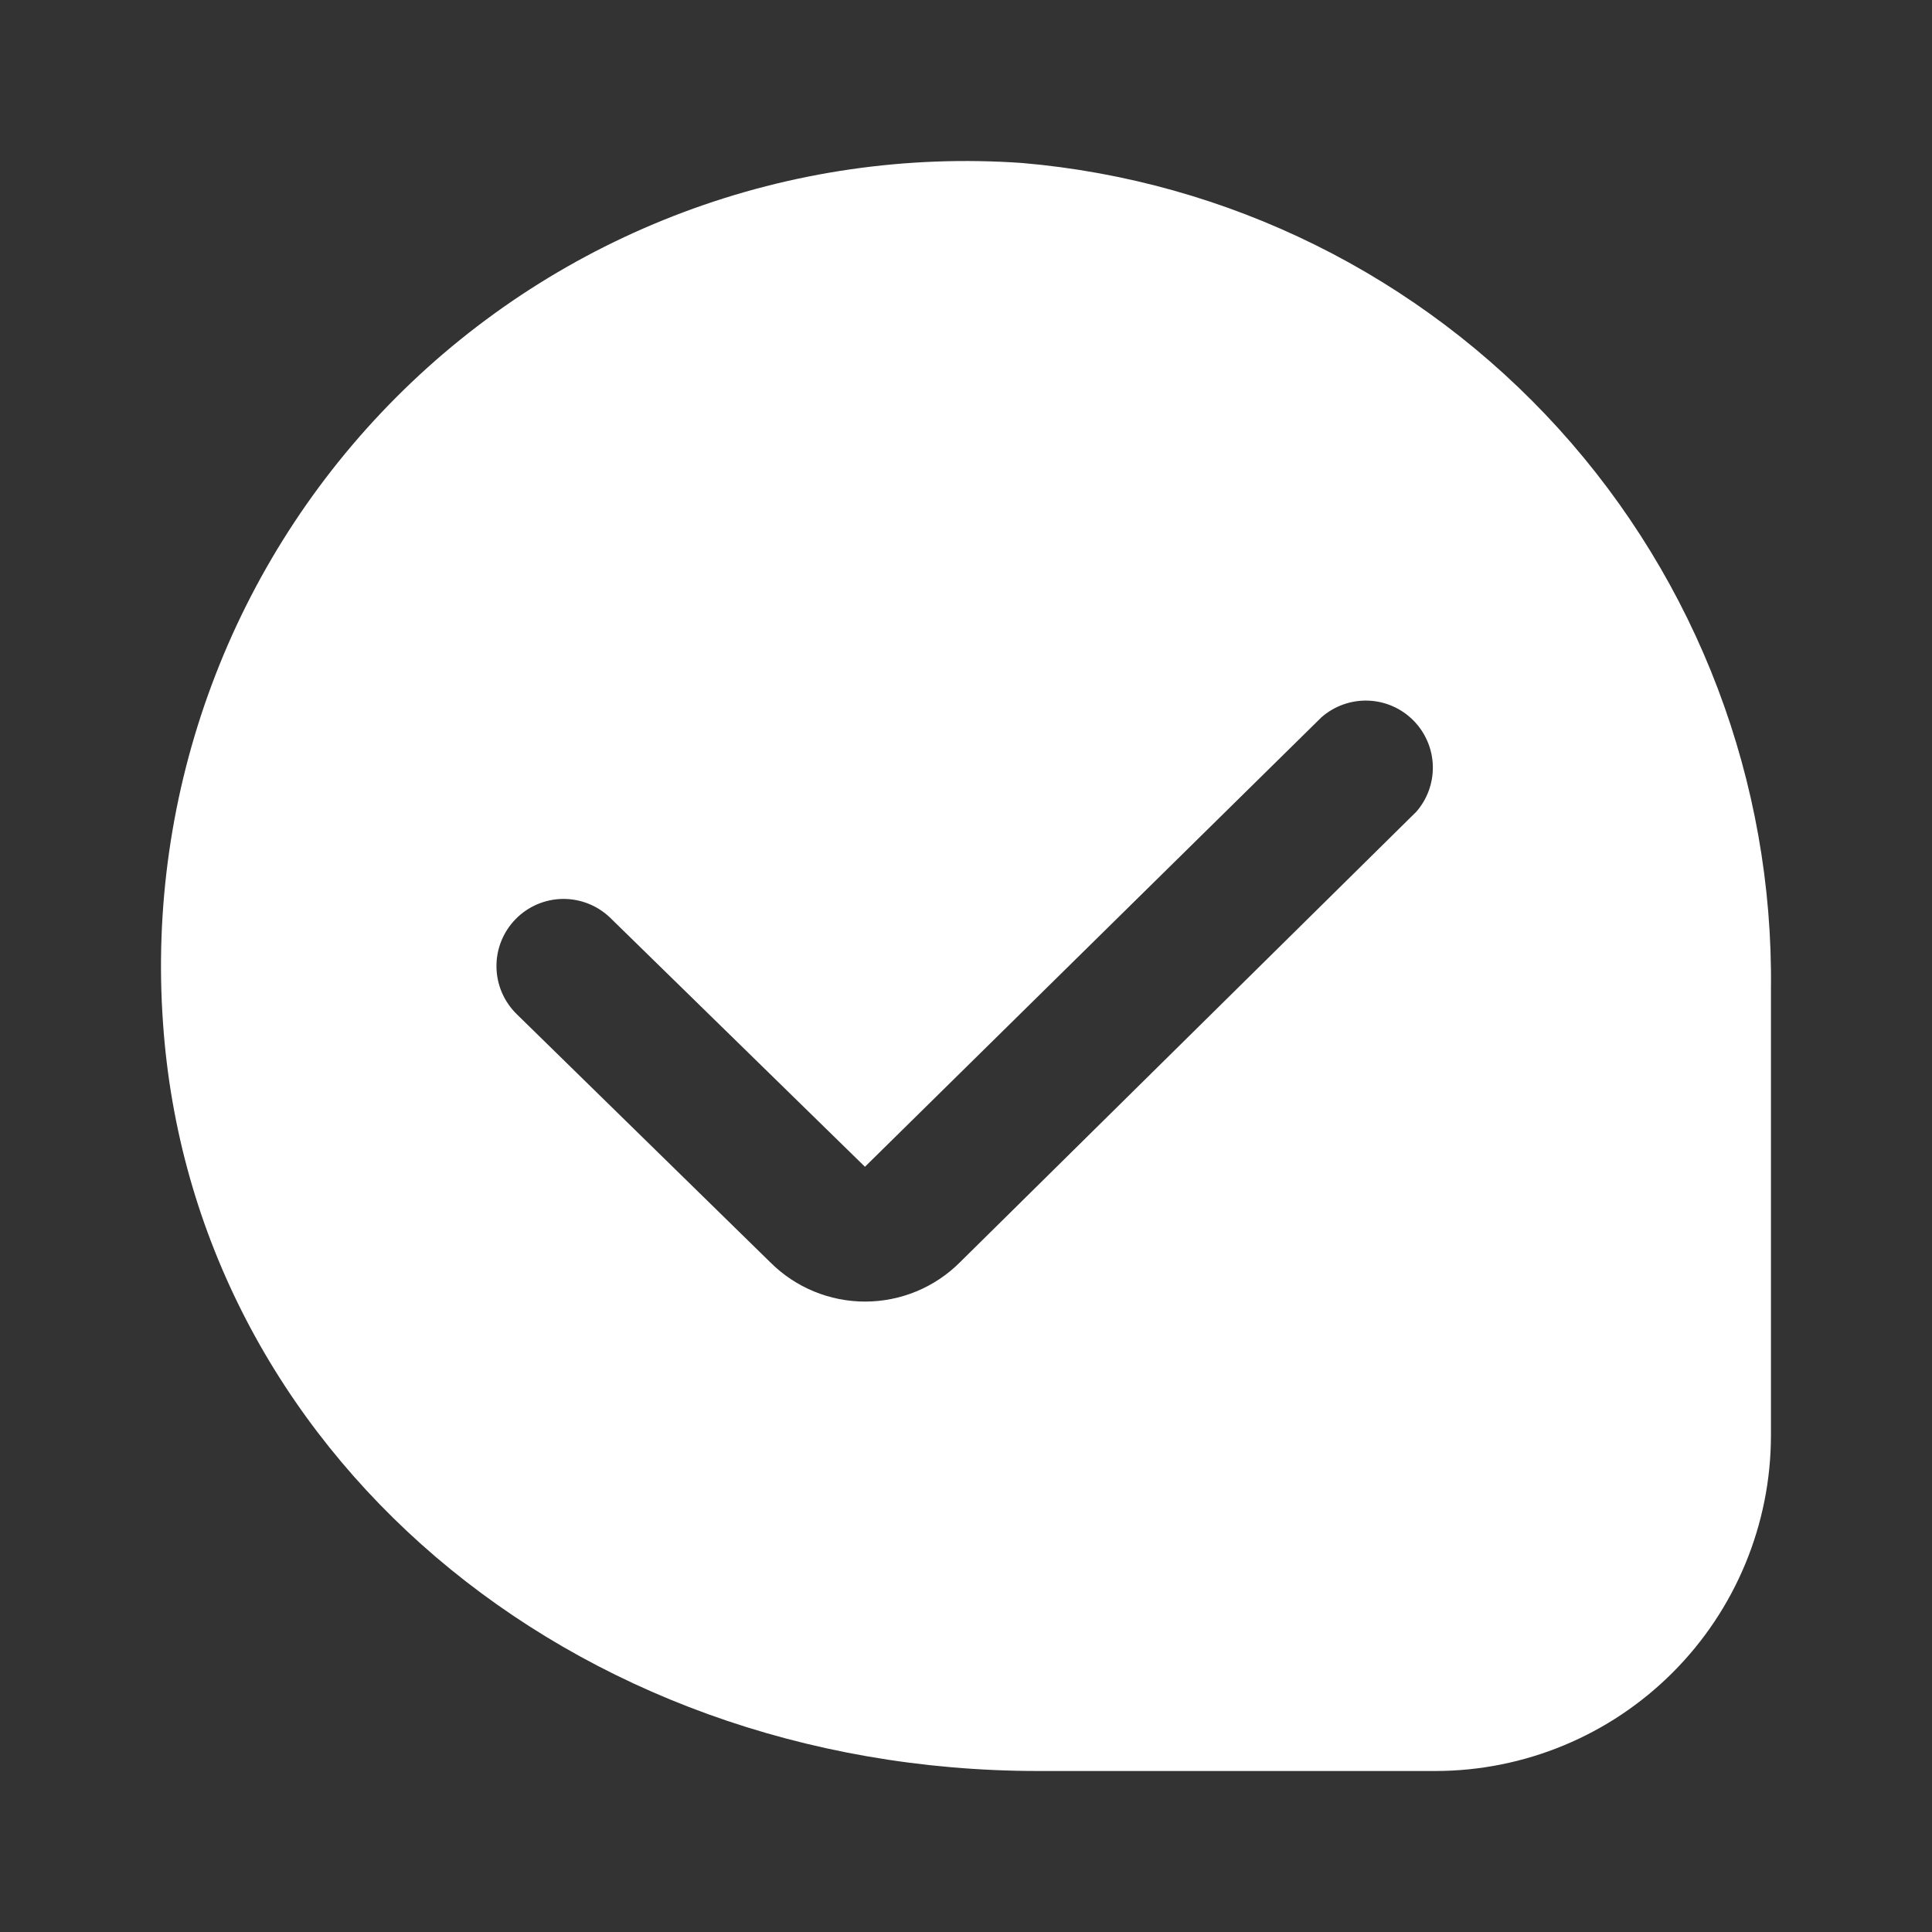 <svg xmlns="http://www.w3.org/2000/svg" width="36" height="36" viewBox="0 0 36 36" fill="none">
    <rect x="0" y="0" width="36" height="36" fill="#333333" stroke="none"/>
    <path
            d="M19.045 3.037C16.902 2.887 14.752 3.199 12.741 3.952C10.729 4.705 8.902 5.881 7.385 7.401C5.867 8.922 4.693 10.75 3.944 12.763C3.194 14.776 2.885 16.927 3.038 19.07C3.589 27.01 10.604 33 19.354 33H26.75C28.406 32.998 29.995 32.339 31.166 31.167C32.338 29.996 32.997 28.407 32.999 26.75V18.426C33.045 14.573 31.633 10.845 29.045 7.99C26.456 5.136 22.884 3.366 19.045 3.037ZM26.375 15.141L17.884 23.524C17.416 23.991 16.781 24.253 16.12 24.253C15.459 24.253 14.824 23.991 14.356 23.524L9.626 18.895C9.389 18.662 9.254 18.346 9.251 18.014C9.247 17.682 9.376 17.363 9.608 17.126C9.84 16.889 10.156 16.754 10.488 16.75C10.82 16.747 11.139 16.875 11.376 17.107L16.117 21.741L24.623 13.366C24.863 13.155 25.175 13.044 25.494 13.055C25.814 13.067 26.116 13.2 26.34 13.428C26.564 13.656 26.693 13.961 26.699 14.28C26.705 14.6 26.588 14.91 26.373 15.146L26.375 15.141Z"
            fill="white" />
</svg>